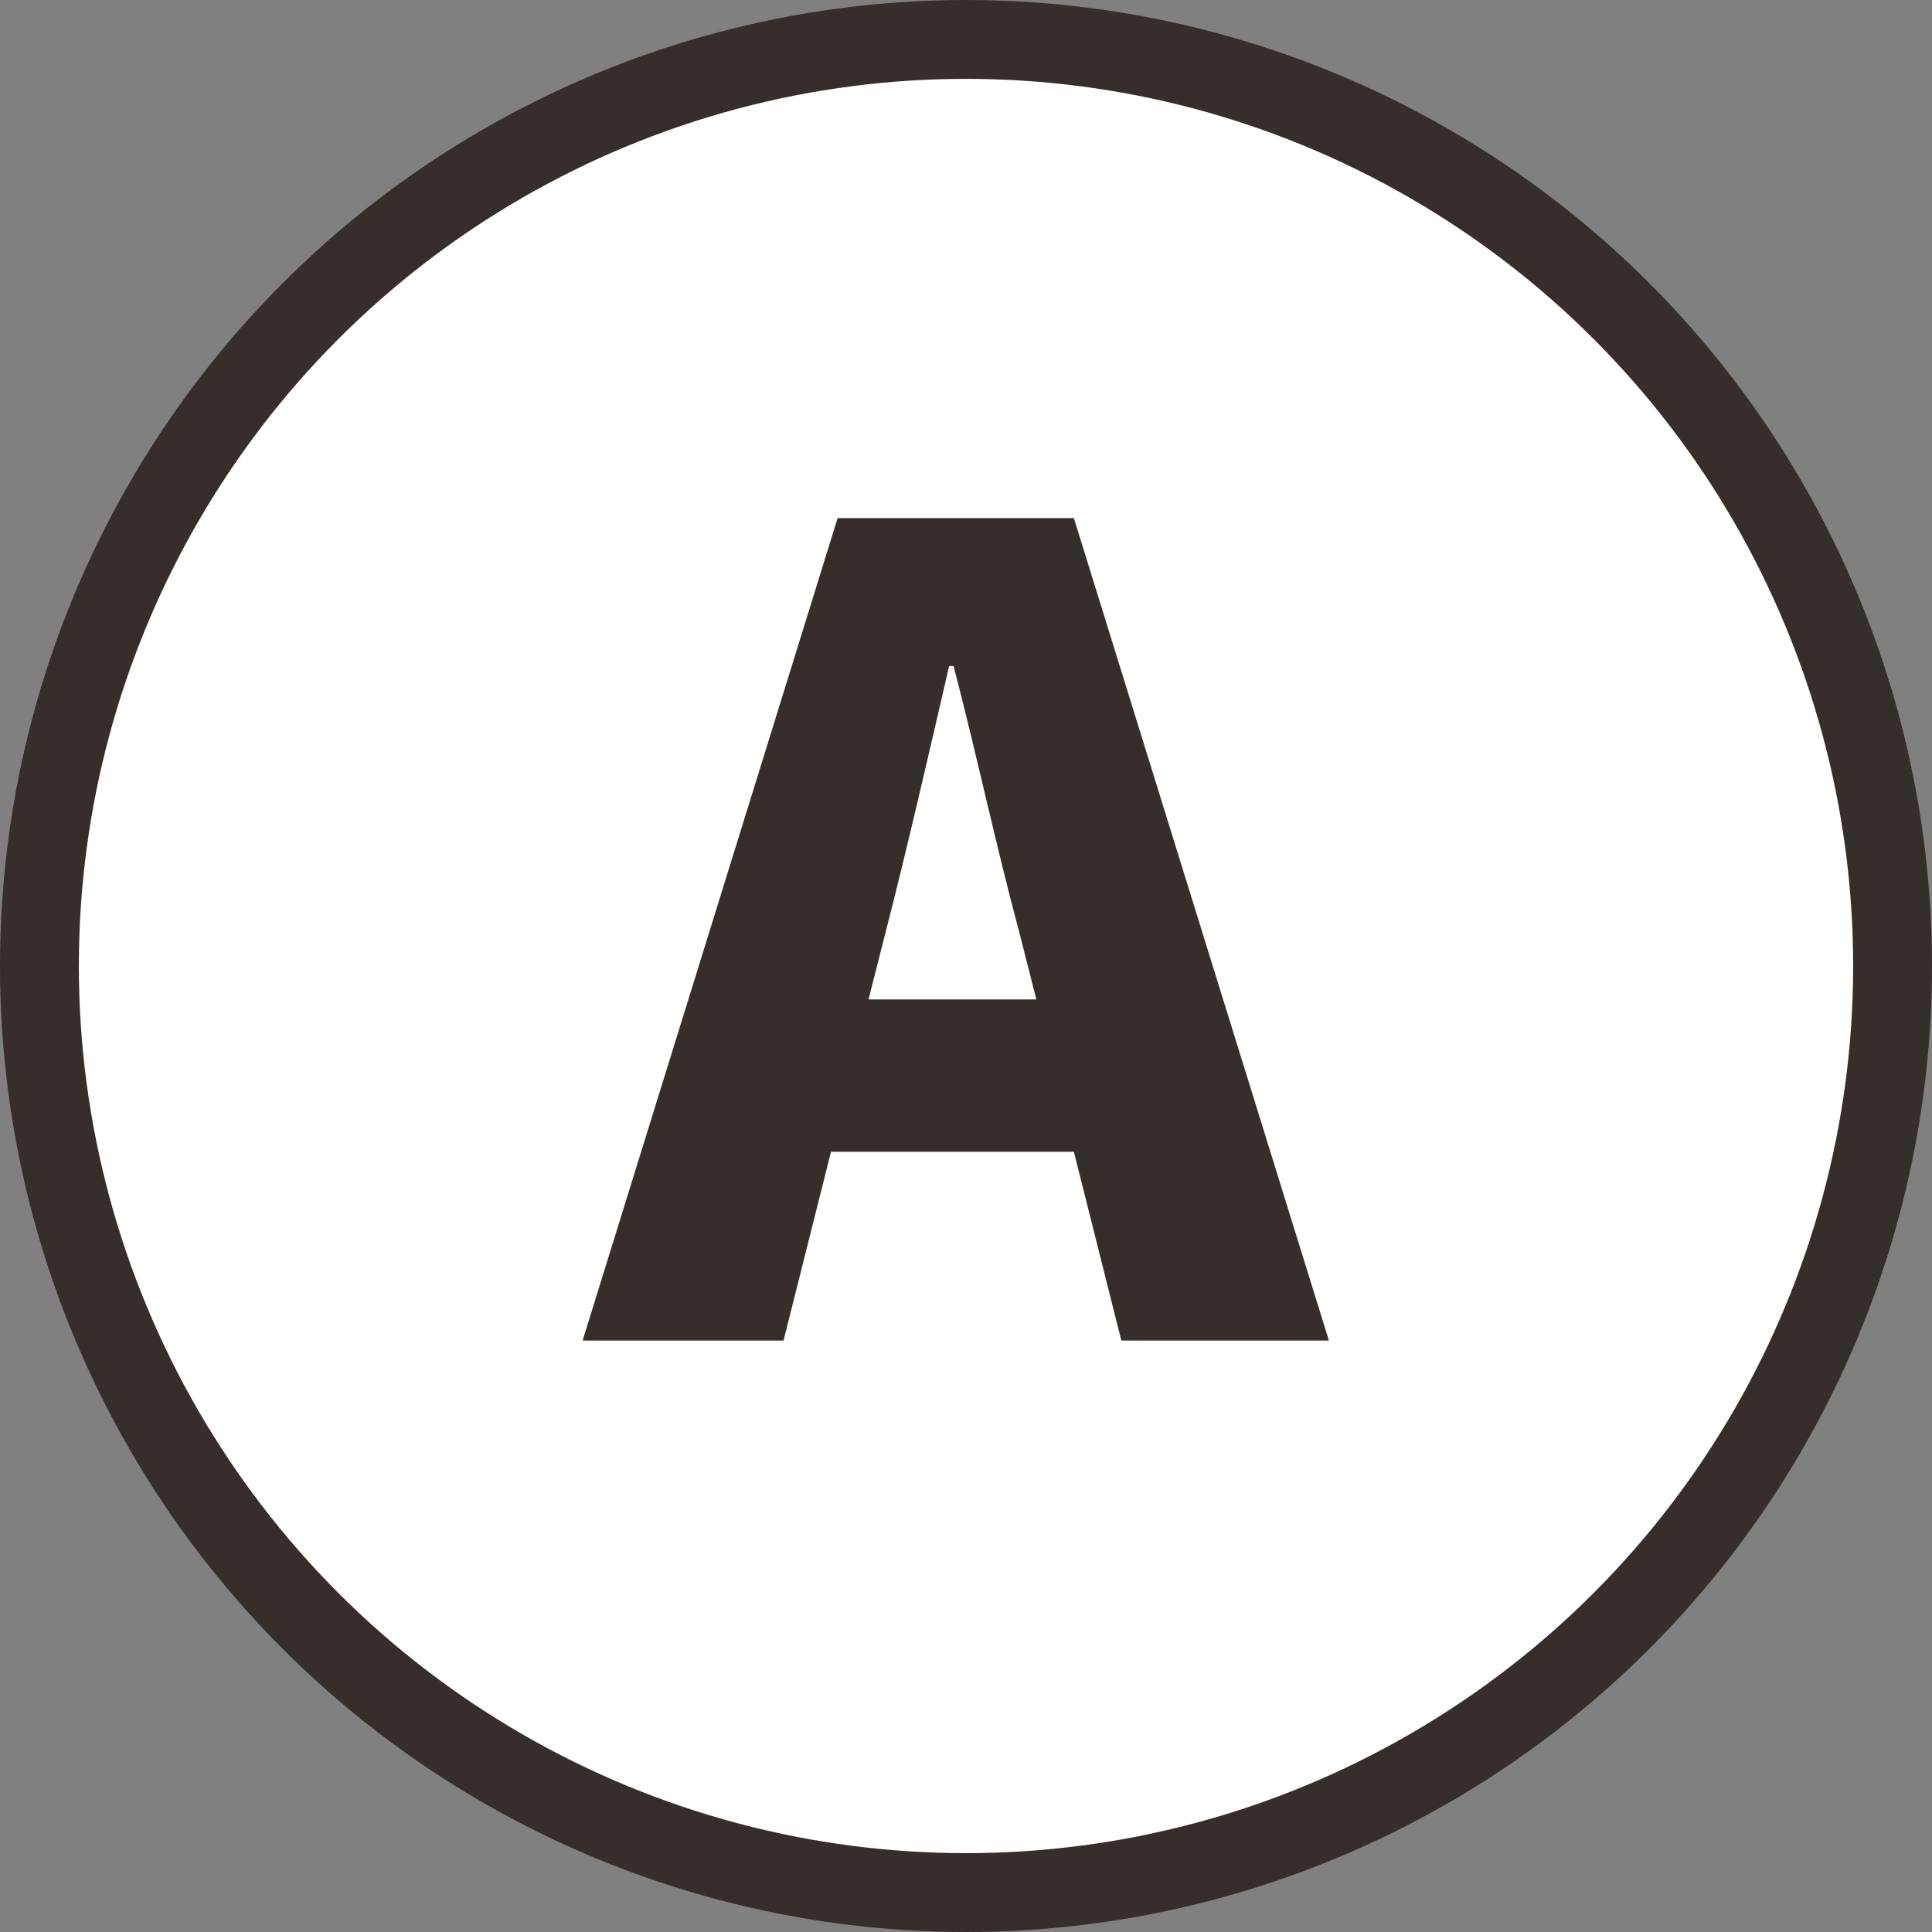 <svg width="49" height="49" viewBox="0 0 49 49" fill="none" xmlns="http://www.w3.org/2000/svg">
<rect x="0" y="0" width="49" height="49" fill="#808080" stroke="none"/>
<circle cx="24.5" cy="24.5" r="23.5" fill="white" stroke="#362E2B" stroke-width="2"/>
<path d="M22.476 23.584L22.028 25.348H26.284L25.836 23.584C25.276 21.512 24.744 19.02 24.184 16.892H24.072C23.568 19.076 23.008 21.512 22.476 23.584ZM14.776 34L21.244 13.14H27.236L33.704 34H28.44L27.236 29.212H21.076L19.872 34H14.776Z" fill="#362E2B"/>
</svg>
